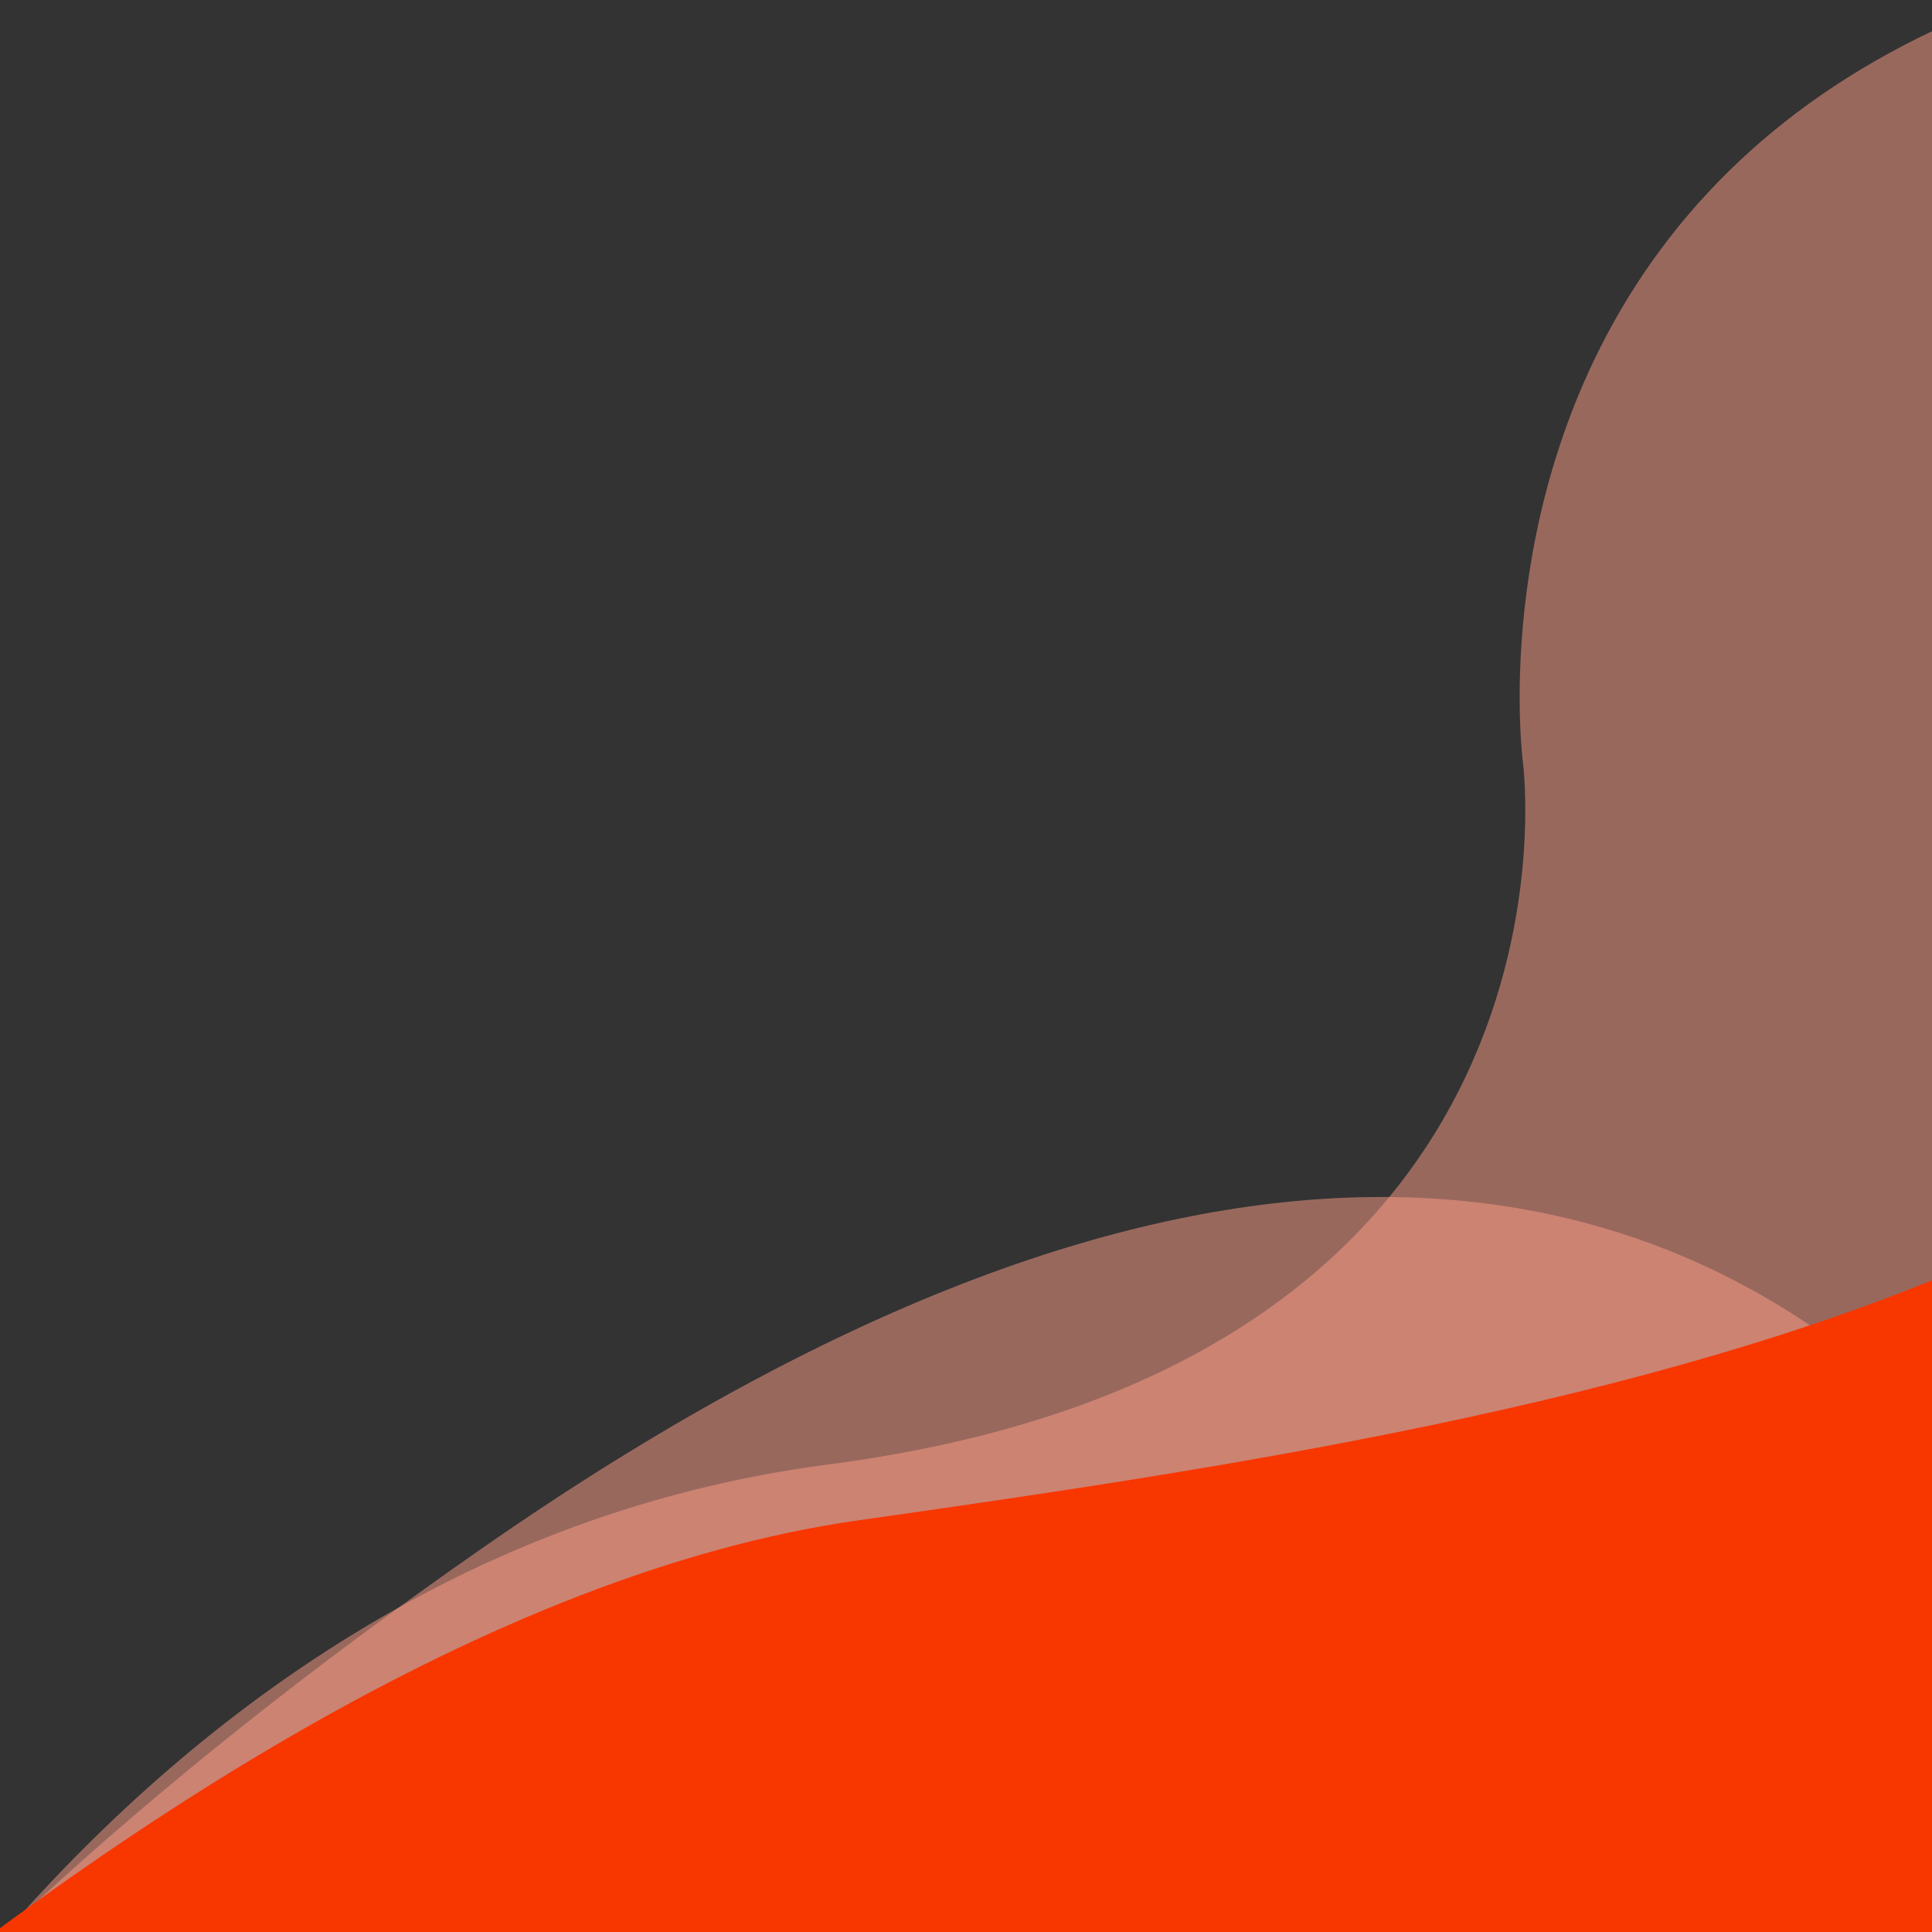 <svg id="Layer_1" data-name="Layer 1" xmlns="http://www.w3.org/2000/svg" xmlns:xlink="http://www.w3.org/1999/xlink" viewBox="0 0 512 512"><rect x="0" y="0" width="512" height="512" fill="#333333" stroke="none"/><defs><style>.cls-1{fill:none;}.cls-2{clip-path:url(#clip-path);}.cls-3{fill:#ff9e88;}.cls-12,.cls-15,.cls-3,.cls-6,.cls-9{opacity:0.5;isolation:isolate;}.cls-4{fill:#f83600;}.cls-5{clip-path:url(#clip-path-4);}.cls-6{fill:#ffeaae;}.cls-7{fill:#f5c62c;}.cls-8{clip-path:url(#clip-path-6);}.cls-9{fill:#97cbff;}.cls-10{fill:#0f7cff;}.cls-11{clip-path:url(#clip-path-9);}.cls-12{fill:#70c4e5;}.cls-13{fill:#039be5;}.cls-14{clip-path:url(#clip-path-11);}.cls-15{fill:#8aeddc;}</style><clipPath id="clip-path"><rect class="cls-1" width="512" height="512"/></clipPath><clipPath id="clip-path-4"><rect class="cls-1" x="-598.68" width="512" height="512"/></clipPath><clipPath id="clip-path-6"><rect class="cls-1" y="-585.07" width="512" height="512"/></clipPath><clipPath id="clip-path-9"><rect class="cls-1" x="-598.68" y="-585.07" width="512" height="512"/></clipPath><clipPath id="clip-path-11"><rect class="cls-1" y="-1170.14" width="512" height="512"/></clipPath></defs><title>megamenu-orange</title><g class="cls-2"><path class="cls-3" d="M-75.4,630.8S14.2,414.9,219.5,388.1s184.1-186,184.1-186S368-64.1,751.5-13.9,919.7,705,919.7,705L283.1,846.2Z"/></g><g class="cls-2"><path class="cls-3" d="M207.2,1431.5s-414-277.4-389.1-415.9-62-346.9,310.1-605.6S590.5,515.7,590.5,515.7s-239.4,828.6-264.8,816.7S207.2,1431.5,207.2,1431.5Z"/></g><g class="cls-2"><path class="cls-4" d="M-189.4,683.3s222-252.8,416.9-280.4,447.2-67.8,438-259.6S948.1,768.9,948.1,768.9,99.9,909.6,93.9,909.8-189.4,683.3-189.4,683.3Z"/></g><g class="cls-5"><path class="cls-6" d="M-674.08,630.8s89.6-215.9,294.9-242.7,184.1-186,184.1-186-35.6-266.2,347.9-216S321,705,321,705l-636.6,141.2Z"/></g><g class="cls-5"><path class="cls-7" d="M-788.08,683.3s222-252.8,416.9-280.4S76,335.1,66.82,143.3s282.6,625.6,282.6,625.6-848.2,140.7-854.2,140.9S-788.08,683.3-788.08,683.3Z"/></g><g class="cls-8"><path class="cls-9" d="M-75.4,45.73S14.2-170.17,219.5-197,403.6-383,403.6-383,368-649.17,751.5-599s168.2,718.9,168.2,718.9L283.1,261.13Z"/></g><g class="cls-8"><path class="cls-9" d="M207.2,846.43s-414-277.4-389.1-415.9-62-346.9,310.1-605.6S590.5-69.37,590.5-69.37s-239.4,828.6-264.8,816.7S207.2,846.43,207.2,846.43Z"/></g><g class="cls-8"><path class="cls-10" d="M-189.4,98.23s222-252.8,416.9-280.4,447.2-67.8,438-259.6,282.6,625.6,282.6,625.6S99.9,324.53,93.9,324.73-189.4,98.23-189.4,98.23Z"/></g><g class="cls-11"><path class="cls-12" d="M-674.08,45.73s89.6-215.9,294.9-242.7,184.1-186,184.1-186-35.6-266.2,347.9-216S321,119.93,321,119.93l-636.6,141.2Z"/></g><g class="cls-11"><path class="cls-13" d="M-788.08,98.23s222-252.8,416.9-280.4S76-250,66.82-441.77s282.6,625.6,282.6,625.6-848.2,140.7-854.2,140.9S-788.08,98.23-788.08,98.23Z"/></g><g class="cls-14"><path class="cls-15" d="M207.2,261.36S-206.8-16-181.9-154.54s-62-346.9,310.1-605.6,462.3,105.7,462.3,105.7-239.4,828.6-264.8,816.7S207.2,261.36,207.2,261.36Z"/></g></svg>